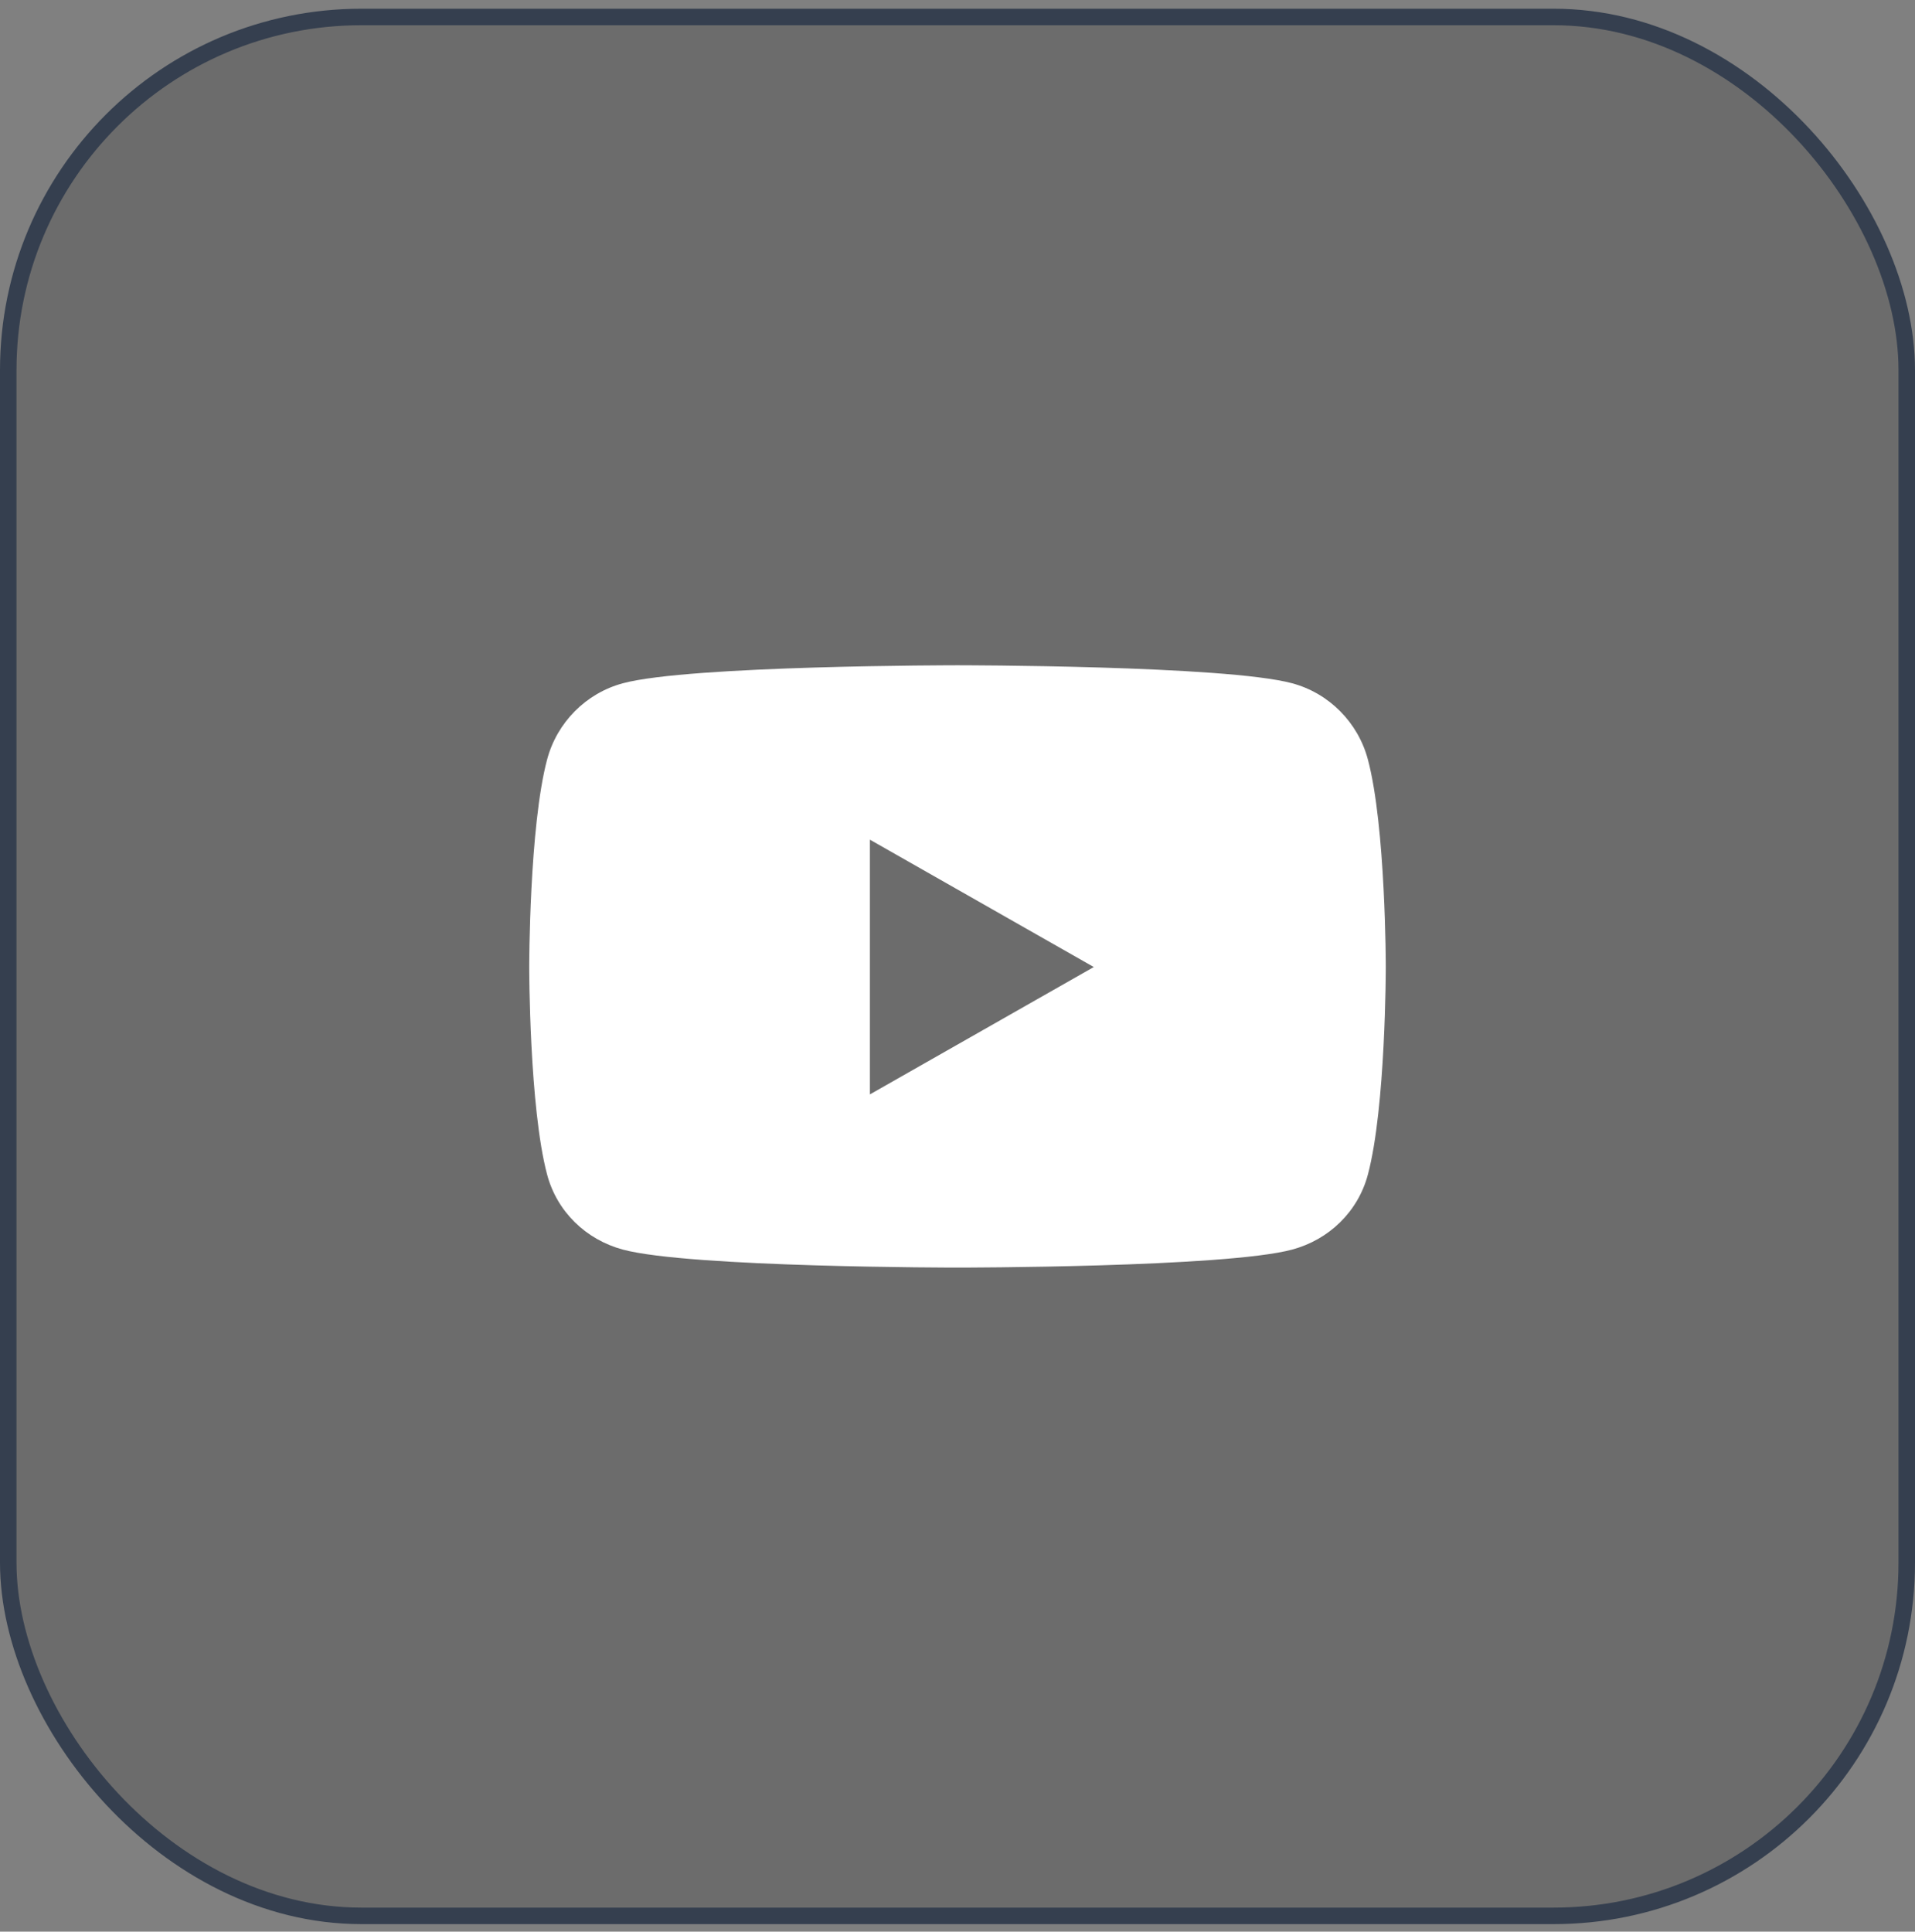 <svg xmlns="http://www.w3.org/2000/svg" width="116" height="117" viewBox="0 0 116 117" fill="none"><rect x="0" y="0" width="116" height="117" fill="#808080" stroke="none"/><rect x="0.5" y="1.028" width="115" height="115.016" rx="21.39" fill="#1E1E1E" fill-opacity="0.2"></rect><rect x="0.5" y="1.028" width="115" height="115.016" rx="21.39" stroke="#353F4F"></rect><path d="M82.859 46.003C82.263 43.756 80.504 41.987 78.272 41.386C74.225 40.295 58 40.295 58 40.295C58 40.295 41.775 40.295 37.728 41.386C35.496 41.987 33.738 43.756 33.141 46.003C32.057 50.076 32.057 58.573 32.057 58.573C32.057 58.573 32.057 67.07 33.141 71.143C33.738 73.39 35.496 75.086 37.728 75.687C41.775 76.778 58 76.778 58 76.778C58 76.778 74.225 76.778 78.272 75.687C80.504 75.086 82.263 73.39 82.859 71.143C83.944 67.07 83.944 58.573 83.944 58.573C83.944 58.573 83.944 50.076 82.859 46.003ZM52.693 66.288V50.858L66.255 58.573L52.693 66.288Z" fill="white"></path></svg>